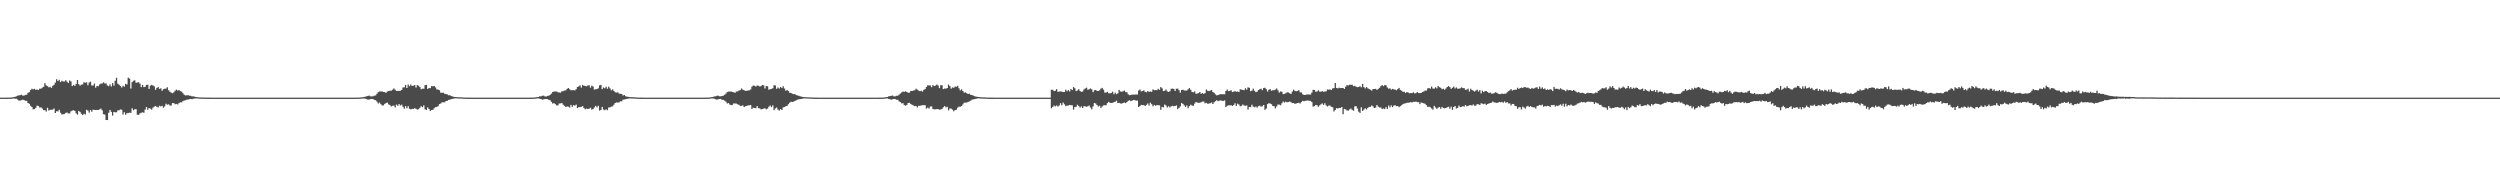 <?xml version="1.0" encoding="UTF-8"?>
<svg xmlns="http://www.w3.org/2000/svg" width="1920" height="150">
  <path d="M0 75.000h1v1.000H0zM1 75.000h1v1.000H1zM2 75.000h1v1.000H2zM3 75.000h1v1.000H3zM4 74.995h1v1.000H4zM5 74.982h1v1.000H5zM6 74.940h1v1.000H6zM7 74.916h1v1.000H7zM8 74.906h1v1.000H8zM9 74.765h1v1.000H9zM10 74.577h1v1.000H10zM11 74.369h1v1.516H11zM12 73.996h1v1.789H12zM13 73.485h1v2.958H13zM14 73.254h1v4.000H14zM15 73.052h1v4.214H15zM16 72.688h1v4.203H16zM17 73.437h1v3.089H17zM18 73.411h1v3.420H18zM19 72.855h1v4.562H19zM20 72.812h1v4.629H20zM21 71.345h1v7.753H21zM22 70.760h1v8.971H22zM23 69.189h1v12.047H23zM24 68.158h1v14.088H24zM25 68.662h1v15.238H25zM26 68.220h1v15.580H26zM27 69.009h1v13.836H27zM28 68.703h1v12.472H28zM29 69.186h1v12.209H29zM30 68.099h1v14.496H30zM31 68.113h1v14.348H31zM32 67.270h1v16.080H32zM33 66.682h1v17.894H33zM34 63.842h1v20.736H34zM35 65.529h1v20.119H35zM36 66.204h1v16.580H36zM37 67.050h1v17.865H37zM38 66.599h1v17.734H38zM39 67.486h1v16.781H39zM40 65.957h1v18.216H40zM41 65.131h1v18.243H41zM42 63.422h1v23.377H42zM43 60.866h1v24.575H43zM44 62.259h1v23.270H44zM45 61.264h1v23.056H45zM46 63.021h1v23.548H46zM47 62.005h1v25.903H47zM48 62.567h1v25.191H48zM49 62.639h1v24.845H49zM50 61.593h1v25.069H50zM51 62.656h1v23.715H51zM52 63.709h1v23.392H52zM53 61.790h1v25.366H53zM54 62.581h1v22.918H54zM55 66.120h1v18.842H55zM56 65.184h1v19.473H56zM57 65.941h1v19.247H57zM58 64.485h1v22.556H58zM59 61.450h1v26.609H59zM60 64.657h1v20.536H60zM61 65.755h1v20.207H61zM62 65.004h1v22.412H62zM63 64.815h1v23.577H63zM64 63.198h1v24.164H64zM65 63.517h1v24.445H65zM66 63.202h1v21.107H66zM67 65.493h1v19.420H67zM68 63.385h1v23.086H68zM69 62.701h1v21.841H69zM70 65.578h1v20.227H70zM71 65.672h1v18.584H71zM72 64.140h1v20.246H72zM73 67.306h1v17.240H73zM74 66.000h1v18.441H74zM75 66.264h1v18.207H75zM76 64.853h1v19.165H76zM77 64.138h1v19.282H77zM78 64.159h1v20.577H78zM79 63.243h1v24.459H79zM80 64.034h1v23.971H80zM81 64.171h1v28.010H81zM82 65.658h1v26.568H82zM83 66.183h1v20.385H83zM84 64.748h1v19.682H84zM85 66.425h1v19.488H85zM86 63.779h1v25.017H86zM87 65.739h1v20.211H87zM88 62.013h1v24.266H88zM89 59.695h1v26.518H89zM90 64.268h1v20.512H90zM91 65.085h1v19.574H91zM92 66.113h1v17.905H92zM93 67.240h1v17.086H93zM94 65.853h1v22.132H94zM95 66.542h1v19.612H95zM96 64.414h1v23.707H96zM97 64.846h1v22.083H97zM98 59.641h1v27.238H98zM99 60.359h1v26.126H99zM100 68.000h1v18.689H100zM101 63.138h1v20.056H101zM102 62.017h1v22.622H102zM103 61.697h1v22.218H103zM104 63.525h1v20.321H104zM105 63.377h1v24.733H105zM106 63.106h1v25.182H106zM107 64.298h1v22.807H107zM108 66.924h1v19.674H108zM109 65.272h1v21.066H109zM110 66.906h1v19.697H110zM111 66.668h1v17.486H111zM112 65.184h1v17.039H112zM113 65.089h1v19.164H113zM114 68.280h1v14.649H114zM115 65.860h1v17.616H115zM116 65.174h1v19.040H116zM117 65.654h1v17.023H117zM118 66.292h1v15.589H118zM119 68.986h1v12.494H119zM120 67.551h1v14.541H120zM121 66.878h1v15.692H121zM122 68.243h1v12.975H122zM123 67.851h1v13.912H123zM124 69.667h1v11.563H124zM125 68.480h1v14.218H125zM126 68.162h1v13.543H126zM127 68.050h1v11.592H127zM128 67.006h1v13.437H128zM129 69.313h1v10.813H129zM130 70.417h1v10.621H130zM131 71.177h1v9.816H131zM132 71.637h1v7.519H132zM133 70.919h1v8.264H133zM134 69.665h1v10.398H134zM135 68.830h1v10.988H135zM136 69.541h1v10.699H136zM137 69.172h1v10.017H137zM138 70.008h1v8.583H138zM139 70.350h1v8.268H139zM140 71.598h1v6.052H140zM141 72.827h1v4.405H141zM142 73.321h1v3.692H142zM143 73.153h1v3.398H143zM144 73.096h1v3.321H144zM145 73.502h1v2.685H145zM146 73.587h1v2.389H146zM147 74.049h1v2.143H147zM148 73.970h1v1.876H148zM149 74.236h1v1.491H149zM150 74.476h1v1.034H150zM151 74.637h1v1.000H151zM152 74.763h1v1.000H152zM153 74.830h1v1.000H153zM154 74.863h1v1.000H154zM155 74.871h1v1.000H155zM156 74.898h1v1.000H156zM157 74.920h1v1.000H157zM158 74.954h1v1.000H158zM159 74.976h1v1.000H159zM160 74.981h1v1.000H160zM161 74.979h1v1.000H161zM162 74.987h1v1.000H162zM163 74.989h1v1.000H163zM164 74.994h1v1.000H164zM165 74.995h1v1.000H165zM166 74.996h1v1.000H166zM167 74.997h1v1.000H167zM168 74.998h1v1.000H168zM169 74.999h1v1.000H169zM170 74.999h1v1.000H170zM171 74.999h1v1.000H171zM172 74.999h1v1.000H172zM173 75.000h1v1.000H173zM174 75.000h1v1.000H174zM175 75.000h1v1.000H175zM176 75.000h1v1.000H176zM177 75.000h1v1.000H177zM178 75.000h1v1.000H178zM179 75.000h1v1.000H179zM180 75.000h1v1.000H180zM181 75.000h1v1.000H181zM182 75.000h1v1.000H182zM183 75.000h1v1.000H183zM184 75.000h1v1.000H184zM185 75.000h1v1.000H185zM186 75.000h1v1.000H186zM187 75.000h1v1.000H187zM188 75.000h1v1.000H188zM189 75.000h1v1.000H189zM190 75.000h1v1.000H190zM191 75.000h1v1.000H191zM192 75.000h1v1.000H192zM193 75.000h1v1.000H193zM194 75.000h1v1.000H194zM195 75.000h1v1.000H195zM196 75.000h1v1.000H196zM197 75.000h1v1.000H197zM198 75.000h1v1.000H198zM199 75.000h1v1.000H199zM200 75.000h1v1.000H200zM201 75.000h1v1.000H201zM202 75.000h1v1.000H202zM203 75.000h1v1.000H203zM204 75.000h1v1.000H204zM205 75.000h1v1.000H205zM206 75.000h1v1.000H206zM207 75.000h1v1.000H207zM208 75.000h1v1.000H208zM209 75.000h1v1.000H209zM210 75.000h1v1.000H210zM211 75.000h1v1.000H211zM212 75.000h1v1.000H212zM213 75.000h1v1.000H213zM214 75.000h1v1.000H214zM215 75.000h1v1.000H215zM216 75.000h1v1.000H216zM217 75.000h1v1.000H217zM218 75.000h1v1.000H218zM219 75.000h1v1.000H219zM220 75.000h1v1.000H220zM221 75.000h1v1.000H221zM222 75.000h1v1.000H222zM223 75.000h1v1.000H223zM224 75.000h1v1.000H224zM225 75.000h1v1.000H225zM226 75.000h1v1.000H226zM227 75.000h1v1.000H227zM228 75.000h1v1.000H228zM229 75.000h1v1.000H229zM230 75.000h1v1.000H230zM231 75.000h1v1.000H231zM232 75.000h1v1.000H232zM233 75.000h1v1.000H233zM234 75.000h1v1.000H234zM235 75.000h1v1.000H235zM236 75.000h1v1.000H236zM237 75.000h1v1.000H237zM238 75.000h1v1.000H238zM239 75.000h1v1.000H239zM240 75.000h1v1.000H240zM241 75.000h1v1.000H241zM242 75.000h1v1.000H242zM243 75.000h1v1.000H243zM244 75.000h1v1.000H244zM245 75.000h1v1.000H245zM246 75.000h1v1.000H246zM247 75.000h1v1.000H247zM248 75.000h1v1.000H248zM249 75.000h1v1.000H249zM250 75.000h1v1.000H250zM251 75.000h1v1.000H251zM252 75.000h1v1.000H252zM253 75.000h1v1.000H253zM254 75.000h1v1.000H254zM255 75.000h1v1.000H255zM256 75.000h1v1.000H256zM257 75.000h1v1.000H257zM258 75.000h1v1.000H258zM259 75.000h1v1.000H259zM260 75.000h1v1.000H260zM261 75.000h1v1.000H261zM262 75.000h1v1.000H262zM263 75.000h1v1.000H263zM264 75.000h1v1.000H264zM265 75.000h1v1.000H265zM266 75.000h1v1.000H266zM267 75.000h1v1.000H267zM268 75.000h1v1.000H268zM269 75.000h1v1.000H269zM270 75.000h1v1.000H270zM271 75.000h1v1.000H271zM272 74.992h1v1.000H272zM273 74.974h1v1.000H273zM274 74.956h1v1.000H274zM275 74.938h1v1.000H275zM276 74.914h1v1.000H276zM277 74.771h1v1.000H277zM278 74.714h1v1.000H278zM279 74.502h1v1.107H279zM280 74.218h1v1.574H280zM281 73.997h1v2.097H281zM282 73.675h1v2.846H282zM283 73.364h1v3.066H283zM284 73.964h1v2.156H284zM285 74.051h1v1.911H285zM286 73.952h1v2.133H286zM287 73.487h1v3.229H287zM288 73.276h1v3.663H288zM289 71.997h1v6.067H289zM290 70.776h1v8.730H290zM291 70.223h1v8.528H291zM292 70.262h1v9.750H292zM293 70.171h1v10.819H293zM294 70.664h1v10.273H294zM295 70.725h1v9.064H295zM296 71.304h1v7.852H296zM297 70.234h1v8.540H297zM298 69.881h1v10.322H298zM299 69.688h1v11.068H299zM300 69.656h1v12.087H300zM301 68.842h1v12.408H301zM302 67.889h1v13.178H302zM303 68.893h1v13.570H303zM304 69.846h1v10.500H304zM305 69.763h1v11.495H305zM306 69.846h1v10.073H306zM307 69.669h1v11.397H307zM308 69.037h1v11.367H308zM309 67.241h1v14.753H309zM310 67.041h1v16.394H310zM311 65.223h1v16.311H311zM312 67.591h1v15.499H312zM313 64.935h1v16.634H313zM314 66.272h1v17.285H314zM315 64.954h1v19.017H315zM316 65.985h1v17.620H316zM317 65.789h1v17.881H317zM318 65.327h1v17.736H318zM319 67.299h1v16.280H319zM320 65.357h1v18.792H320zM321 65.832h1v18.052H321zM322 66.937h1v15.799H322zM323 68.542h1v13.019H323zM324 68.072h1v14.243H324zM325 68.167h1v12.775H325zM326 65.357h1v18.590H326zM327 65.164h1v19.241H327zM328 68.262h1v14.200H328zM329 67.676h1v16.023H329zM330 67.685h1v17.536H330zM331 66.089h1v18.374H331zM332 66.318h1v18.029H332zM333 66.062h1v17.080H333zM334 67.103h1v15.172H334zM335 68.663h1v13.397H335zM336 68.834h1v12.664H336zM337 69.248h1v10.718H337zM338 71.146h1v8.372H338zM339 71.248h1v7.351H339zM340 71.205h1v7.388H340zM341 71.981h1v6.601H341zM342 72.246h1v5.379H342zM343 72.480h1v4.985H343zM344 73.146h1v3.605H344zM345 73.136h1v3.393H345zM346 73.763h1v2.414H346zM347 74.033h1v1.880H347zM348 74.368h1v1.396H348zM349 74.512h1v1.028H349zM350 74.525h1v1.000H350zM351 74.693h1v1.000H351zM352 74.684h1v1.000H352zM353 74.706h1v1.000H353zM354 74.790h1v1.000H354zM355 74.846h1v1.000H355zM356 74.887h1v1.000H356zM357 74.941h1v1.000H357zM358 74.963h1v1.000H358zM359 74.976h1v1.000H359zM360 74.975h1v1.000H360zM361 74.983h1v1.000H361zM362 74.992h1v1.000H362zM363 74.992h1v1.000H363zM364 74.996h1v1.000H364zM365 74.996h1v1.000H365zM366 74.996h1v1.000H366zM367 74.998h1v1.000H367zM368 74.998h1v1.000H368zM369 74.998h1v1.000H369zM370 74.999h1v1.000H370zM371 74.999h1v1.000H371zM372 74.999h1v1.000H372zM373 75.000h1v1.000H373zM374 75.000h1v1.000H374zM375 75.000h1v1.000H375zM376 75.000h1v1.000H376zM377 75.000h1v1.000H377zM378 75.000h1v1.000H378zM379 75.000h1v1.000H379zM380 75.000h1v1.000H380zM381 75.000h1v1.000H381zM382 75.000h1v1.000H382zM383 75.000h1v1.000H383zM384 75.000h1v1.000H384zM385 75.000h1v1.000H385zM386 75.000h1v1.000H386zM387 75.000h1v1.000H387zM388 75.000h1v1.000H388zM389 75.000h1v1.000H389zM390 75.000h1v1.000H390zM391 75.000h1v1.000H391zM392 75.000h1v1.000H392zM393 75.000h1v1.000H393zM394 75.000h1v1.000H394zM395 75.000h1v1.000H395zM396 75.000h1v1.000H396zM397 75.000h1v1.000H397zM398 75.000h1v1.000H398zM399 75.000h1v1.000H399zM400 75.000h1v1.000H400zM401 75.000h1v1.000H401zM402 75.000h1v1.000H402zM403 75.000h1v1.000H403zM404 75.000h1v1.000H404zM405 74.999h1v1.000H405zM406 74.989h1v1.000H406zM407 74.974h1v1.000H407zM408 74.956h1v1.000H408zM409 74.937h1v1.000H409zM410 74.912h1v1.000H410zM411 74.772h1v1.000H411zM412 74.605h1v1.000H412zM413 74.473h1v1.142H413zM414 73.980h1v1.842H414zM415 73.960h1v2.146H415zM416 73.584h1v2.952H416zM417 73.433h1v2.925H417zM418 74.041h1v2.023H418zM419 74.120h1v1.840H419zM420 73.631h1v2.511H420zM421 73.466h1v3.238H421zM422 72.796h1v4.170H422zM423 71.884h1v6.325H423zM424 70.644h1v8.933H424zM425 70.285h1v8.878H425zM426 70.269h1v9.709H426zM427 70.261h1v10.709H427zM428 70.835h1v10.125H428zM429 71.016h1v8.472H429zM430 71.183h1v8.204H430zM431 70.153h1v8.965H431zM432 70.022h1v10.358H432zM433 69.565h1v11.732H433zM434 69.352h1v12.786H434zM435 68.260h1v13.524H435zM436 67.581h1v14.317H436zM437 68.545h1v14.076H437zM438 69.339h1v11.180H438zM439 69.238h1v12.816H439zM440 69.289h1v11.455H440zM441 69.421h1v11.713H441zM442 68.518h1v11.803H442zM443 66.840h1v16.168H443zM444 66.374h1v15.923H444zM445 65.527h1v16.766H445zM446 67.296h1v14.749H446zM447 65.226h1v16.275H447zM448 65.881h1v17.143H448zM449 65.986h1v17.934H449zM450 66.315h1v17.073H450zM451 65.634h1v18.111H451zM452 65.518h1v17.932H452zM453 67.339h1v15.406H453zM454 65.798h1v18.426H454zM455 66.449h1v17.305H455zM456 68.763h1v13.768H456zM457 68.561h1v12.715H457zM458 68.416h1v14.005H458zM459 67.842h1v13.398H459zM460 65.548h1v19.359H460zM461 65.182h1v19.181H461zM462 68.466h1v13.676H462zM463 67.165h1v16.946H463zM464 67.769h1v16.936H464zM465 66.625h1v17.296H465zM466 68.134h1v16.521H466zM467 66.545h1v16.022H467zM468 67.869h1v14.581H468zM469 69.350h1v12.582H469zM470 68.602h1v13.038H470zM471 69.825h1v10.547H471zM472 70.865h1v8.257H472zM473 71.073h1v7.569H473zM474 70.933h1v7.888H474zM475 71.908h1v6.707H475zM476 72.021h1v5.753H476zM477 72.200h1v5.626H477zM478 73.305h1v3.276H478zM479 72.972h1v3.410H479zM480 73.870h1v2.301H480zM481 74.216h1v1.714H481zM482 74.325h1v1.458H482zM483 74.546h1v1.000H483zM484 74.550h1v1.000H484zM485 74.724h1v1.000H485zM486 74.674h1v1.000H486zM487 74.770h1v1.000H487zM488 74.816h1v1.000H488zM489 74.897h1v1.000H489zM490 74.940h1v1.000H490zM491 74.964h1v1.000H491zM492 74.974h1v1.000H492zM493 74.980h1v1.000H493zM494 74.987h1v1.000H494zM495 74.986h1v1.000H495zM496 74.988h1v1.000H496zM497 74.991h1v1.000H497zM498 74.995h1v1.000H498zM499 74.997h1v1.000H499zM500 74.997h1v1.000H500zM501 74.998h1v1.000H501zM502 74.998h1v1.000H502zM503 74.999h1v1.000H503zM504 74.999h1v1.000H504zM505 74.999h1v1.000H505zM506 75.000h1v1.000H506zM507 75.000h1v1.000H507zM508 75.000h1v1.000H508zM509 75.000h1v1.000H509zM510 75.000h1v1.000H510zM511 75.000h1v1.000H511zM512 75.000h1v1.000H512zM513 75.000h1v1.000H513zM514 75.000h1v1.000H514zM515 75.000h1v1.000H515zM516 75.000h1v1.000H516zM517 75.000h1v1.000H517zM518 75.000h1v1.000H518zM519 75.000h1v1.000H519zM520 75.000h1v1.000H520zM521 75.000h1v1.000H521zM522 75.000h1v1.000H522zM523 75.000h1v1.000H523zM524 75.000h1v1.000H524zM525 75.000h1v1.000H525zM526 75.000h1v1.000H526zM527 75.000h1v1.000H527zM528 75.000h1v1.000H528zM529 75.000h1v1.000H529zM530 75.000h1v1.000H530zM531 75.000h1v1.000H531zM532 75.000h1v1.000H532zM533 75.000h1v1.000H533zM534 75.000h1v1.000H534zM535 75.000h1v1.000H535zM536 75.000h1v1.000H536zM537 75.000h1v1.000H537zM538 75.000h1v1.000H538zM539 74.999h1v1.000H539zM540 74.989h1v1.000H540zM541 74.966h1v1.000H541zM542 74.956h1v1.000H542zM543 74.938h1v1.000H543zM544 74.908h1v1.000H544zM545 74.773h1v1.000H545zM546 74.604h1v1.000H546zM547 74.495h1v1.109H547zM548 74.028h1v1.766H548zM549 73.959h1v2.258H549zM550 73.552h1v2.986H550zM551 73.439h1v2.855H551zM552 73.940h1v2.089H552zM553 73.993h1v1.964H553zM554 73.726h1v2.945H554zM555 73.456h1v3.234H555zM556 72.735h1v4.555H556zM557 71.885h1v6.179H557zM558 70.730h1v8.717H558zM559 70.367h1v8.781H559zM560 70.307h1v10.001H560zM561 70.258h1v10.559H561zM562 70.675h1v9.856H562zM563 70.851h1v8.615H563zM564 71.256h1v8.203H564zM565 70.299h1v9.286H565zM566 70.197h1v9.923H566zM567 69.587h1v10.875H567zM568 69.236h1v12.138H568zM569 67.949h1v13.369H569zM570 68.811h1v12.061H570zM571 69.280h1v12.928H571zM572 69.852h1v11.756H572zM573 69.674h1v11.684H573zM574 69.482h1v11.400H574zM575 69.388h1v11.524H575zM576 68.720h1v11.929H576zM577 66.570h1v17.076H577zM578 65.715h1v16.966H578zM579 65.850h1v17.119H579zM580 66.469h1v16.633H580zM581 65.704h1v15.756H581zM582 65.833h1v17.198H582zM583 66.388h1v16.861H583zM584 66.220h1v17.823H584zM585 65.298h1v18.459H585zM586 65.490h1v17.910H586zM587 67.929h1v15.220H587zM588 66.038h1v17.906H588zM589 66.245h1v17.169H589zM590 68.870h1v13.105H590zM591 68.482h1v12.583H591zM592 68.269h1v13.985H592zM593 67.798h1v13.126H593zM594 65.411h1v19.222H594zM595 65.669h1v17.640H595zM596 68.194h1v14.400H596zM597 67.223h1v16.986H597zM598 68.006h1v16.897H598zM599 66.888h1v16.841H599zM600 67.643h1v16.815H600zM601 66.232h1v16.236H601zM602 67.977h1v14.200H602zM603 69.673h1v11.960H603zM604 69.083h1v12.231H604zM605 69.971h1v10.120H605zM606 71.211h1v7.689H606zM607 71.381h1v6.758H607zM608 71.997h1v6.307H608zM609 72.276h1v5.800H609zM610 72.234h1v5.287H610zM611 73.000h1v4.078H611zM612 73.296h1v3.265H612zM613 73.597h1v2.670H613zM614 74.000h1v2.081H614zM615 74.197h1v1.777H615zM616 74.427h1v1.274H616zM617 74.547h1v1.000H617zM618 74.642h1v1.000H618zM619 74.694h1v1.000H619zM620 74.698h1v1.000H620zM621 74.781h1v1.000H621zM622 74.784h1v1.000H622zM623 74.867h1v1.000H623zM624 74.930h1v1.000H624zM625 74.959h1v1.000H625zM626 74.969h1v1.000H626zM627 74.981h1v1.000H627zM628 74.985h1v1.000H628zM629 74.990h1v1.000H629zM630 74.994h1v1.000H630zM631 74.993h1v1.000H631zM632 74.996h1v1.000H632zM633 74.996h1v1.000H633zM634 74.997h1v1.000H634zM635 74.998h1v1.000H635zM636 74.998h1v1.000H636zM637 74.999h1v1.000H637zM638 74.999h1v1.000H638zM639 74.999h1v1.000H639zM640 74.999h1v1.000H640zM641 75.000h1v1.000H641zM642 75.000h1v1.000H642zM643 75.000h1v1.000H643zM644 75.000h1v1.000H644zM645 75.000h1v1.000H645zM646 75.000h1v1.000H646zM647 75.000h1v1.000H647zM648 75.000h1v1.000H648zM649 75.000h1v1.000H649zM650 75.000h1v1.000H650zM651 75.000h1v1.000H651zM652 75.000h1v1.000H652zM653 75.000h1v1.000H653zM654 75.000h1v1.000H654zM655 75.000h1v1.000H655zM656 75.000h1v1.000H656zM657 75.000h1v1.000H657zM658 75.000h1v1.000H658zM659 75.000h1v1.000H659zM660 75.000h1v1.000H660zM661 75.000h1v1.000H661zM662 75.000h1v1.000H662zM663 75.000h1v1.000H663zM664 75.000h1v1.000H664zM665 75.000h1v1.000H665zM666 75.000h1v1.000H666zM667 75.000h1v1.000H667zM668 75.000h1v1.000H668zM669 75.000h1v1.000H669zM670 75.000h1v1.000H670zM671 75.000h1v1.000H671zM672 75.000h1v1.000H672zM673 74.998h1v1.000H673zM674 74.989h1v1.000H674zM675 74.966h1v1.000H675zM676 74.956h1v1.000H676zM677 74.937h1v1.000H677zM678 74.894h1v1.000H678zM679 74.771h1v1.000H679zM680 74.605h1v1.002H680zM681 74.492h1v1.070H681zM682 73.979h1v1.999H682zM683 73.839h1v2.347H683zM684 73.594h1v2.975H684zM685 73.382h1v2.870H685zM686 73.994h1v1.969H686zM687 73.992h1v2.091H687zM688 73.506h1v3.090H688zM689 73.519h1v3.150H689zM690 72.729h1v5.113H690zM691 71.858h1v6.595H691zM692 70.944h1v8.483H692zM693 70.313h1v8.919H693zM694 70.568h1v10.171H694zM695 70.081h1v11.055H695zM696 70.728h1v9.793H696zM697 71.205h1v7.912H697zM698 71.127h1v7.841H698zM699 69.801h1v10.096H699zM700 69.878h1v10.623H700zM701 69.535h1v11.500H701zM702 69.331h1v12.184H702zM703 68.114h1v13.262H703zM704 68.861h1v13.669H704zM705 69.521h1v11.788H705zM706 70.062h1v11.207H706zM707 69.679h1v11.321H707zM708 70.338h1v10.455H708zM709 68.993h1v11.780H709zM710 68.386h1v12.432H710zM711 66.755h1v16.675H711zM712 65.460h1v17.170H712zM713 65.564h1v17.775H713zM714 65.659h1v16.137H714zM715 66.944h1v14.790H715zM716 65.343h1v18.428H716zM717 66.082h1v17.871H717zM718 65.705h1v18.282H718zM719 64.897h1v18.922H719zM720 65.621h1v18.134H720zM721 67.708h1v16.573H721zM722 65.438h1v18.618H722zM723 65.496h1v18.151H723zM724 68.393h1v14.006H724zM725 67.997h1v13.470H725zM726 68.119h1v14.379H726zM727 67.580h1v14.442H727zM728 64.932h1v19.853H728zM729 66.159h1v17.129H729zM730 68.080h1v15.359H730zM731 67.112h1v17.090H731zM732 67.448h1v18.047H732zM733 66.477h1v18.031H733zM734 66.621h1v17.705H734zM735 65.948h1v16.724H735zM736 67.801h1v14.127H736zM737 69.403h1v12.553H737zM738 68.557h1v12.889H738zM739 69.867h1v10.325H739zM740 71.155h1v7.749H740zM741 70.907h1v7.867H741zM742 71.616h1v7.136H742zM743 72.185h1v6.116H743zM744 71.958h1v5.868H744zM745 72.874h1v4.440H745zM746 72.965h1v3.559H746zM747 73.462h1v2.900H747zM748 73.905h1v2.209H748zM749 74.205h1v1.682H749zM750 74.342h1v1.309H750zM751 74.494h1v1.000H751zM752 74.599h1v1.000H752zM753 74.711h1v1.000H753zM754 74.744h1v1.000H754zM755 74.815h1v1.000H755zM756 74.825h1v1.000H756zM757 74.899h1v1.000H757zM758 74.936h1v1.000H758zM759 74.970h1v1.000H759zM760 74.973h1v1.000H760zM761 74.978h1v1.000H761zM762 74.981h1v1.000H762zM763 74.987h1v1.000H763zM764 74.991h1v1.000H764zM765 74.994h1v1.000H765zM766 74.996h1v1.000H766zM767 74.996h1v1.000H767zM768 74.997h1v1.000H768zM769 74.998h1v1.000H769zM770 74.998h1v1.000H770zM771 74.999h1v1.000H771zM772 74.999h1v1.000H772zM773 74.999h1v1.000H773zM774 75.000h1v1.000H774zM775 75.000h1v1.000H775zM776 75.000h1v1.000H776zM777 75.000h1v1.000H777zM778 75.000h1v1.000H778zM779 75.000h1v1.000H779zM780 75.000h1v1.000H780zM781 75.000h1v1.000H781zM782 75.000h1v1.000H782zM783 75.000h1v1.000H783zM784 75.000h1v1.000H784zM785 75.000h1v1.000H785zM786 75.000h1v1.000H786zM787 75.000h1v1.000H787zM788 75.000h1v1.000H788zM789 75.000h1v1.000H789zM790 75.000h1v1.000H790zM791 75.000h1v1.000H791zM792 75.000h1v1.000H792zM793 75.000h1v1.000H793zM794 75.000h1v1.000H794zM795 75.000h1v1.000H795zM796 75.000h1v1.000H796zM797 75.000h1v1.000H797zM798 75.000h1v1.000H798zM799 75.000h1v1.000H799zM800 75.000h1v1.000H800zM801 75.000h1v1.000H801zM802 75.000h1v1.000H802zM803 75.000h1v1.000H803zM804 75.000h1v1.000H804zM805 75.000h1v1.000H805zM806 75.000h1v1.000H806zM807 68.918h1v14.255H807zM808 68.961h1v13.168H808zM809 69.950h1v11.087H809zM810 69.665h1v12.042H810zM811 68.523h1v12.464H811zM812 70.526h1v11.335H812zM813 70.375h1v10.600H813zM814 70.128h1v9.139H814zM815 70.376h1v10.451H815zM816 70.711h1v8.021H816zM817 70.670h1v9.463H817zM818 68.846h1v12.657H818zM819 70.037h1v11.090H819zM820 69.242h1v11.806H820zM821 70.237h1v10.333H821zM822 68.353h1v12.417H822zM823 69.158h1v11.737H823zM824 66.874h1v17.360H824zM825 67.766h1v14.495H825zM826 69.932h1v12.044H826zM827 69.407h1v11.041H827zM828 68.502h1v12.941H828zM829 69.877h1v12.769H829zM830 70.578h1v11.144H830zM831 70.226h1v12.761H831zM832 68.677h1v12.859H832zM833 67.951h1v13.729H833zM834 67.352h1v14.653H834zM835 68.990h1v12.622H835zM836 68.575h1v12.456H836zM837 67.934h1v14.627H837zM838 68.667h1v15.312H838zM839 70.745h1v11.035H839zM840 69.353h1v9.732H840zM841 69.079h1v10.363H841zM842 69.846h1v10.773H842zM843 69.873h1v11.954H843zM844 69.377h1v11.822H844zM845 68.115h1v14.795H845zM846 67.460h1v14.376H846zM847 68.836h1v12.082H847zM848 71.047h1v9.816H848zM849 71.067h1v9.714H849zM850 70.495h1v8.736H850zM851 71.612h1v6.640H851zM852 71.663h1v7.294H852zM853 71.351h1v7.761H853zM854 70.407h1v8.559H854zM855 72.383h1v6.094H855zM856 71.093h1v6.973H856zM857 72.419h1v4.874H857zM858 71.663h1v7.494H858zM859 69.019h1v9.916H859zM860 70.176h1v9.285H860zM861 70.524h1v9.049H861zM862 70.080h1v9.036H862zM863 69.516h1v9.202H863zM864 70.719h1v8.493H864zM865 70.835h1v7.549H865zM866 72.432h1v4.962H866zM867 73.126h1v3.889H867zM868 72.914h1v4.758H868zM869 72.666h1v4.665H869zM870 72.666h1v4.075H870zM871 72.668h1v4.235H871zM872 72.533h1v4.796H872zM873 72.599h1v4.618H873zM874 69.552h1v12.618H874zM875 68.785h1v12.679H875zM876 70.254h1v10.293H876zM877 69.885h1v10.818H877zM878 69.317h1v11.433H878zM879 70.550h1v10.833H879zM880 70.931h1v9.596H880zM881 69.905h1v9.550H881zM882 70.615h1v10.487H882zM883 70.246h1v8.600H883zM884 70.525h1v9.524H884zM885 68.673h1v12.968H885zM886 69.262h1v11.332H886zM887 69.148h1v12.066H887zM888 69.289h1v11.418H888zM889 68.194h1v12.577H889zM890 68.970h1v11.908H890zM891 66.879h1v17.463H891zM892 67.828h1v14.295H892zM893 69.926h1v12.577H893zM894 69.709h1v10.593H894zM895 68.687h1v12.337H895zM896 70.149h1v12.388H896zM897 70.676h1v10.859H897zM898 70.038h1v12.464H898zM899 68.198h1v13.480H899zM900 68.047h1v13.216H900zM901 68.298h1v13.334H901zM902 69.833h1v11.578H902zM903 68.147h1v12.786H903zM904 68.066h1v15.730H904zM905 69.280h1v13.547H905zM906 71.164h1v10.571H906zM907 69.111h1v9.956H907zM908 68.870h1v10.936H908zM909 69.535h1v11.393H909zM910 69.529h1v12.546H910zM911 69.546h1v11.428H911zM912 68.581h1v14.552H912zM913 67.648h1v13.877H913zM914 68.945h1v11.473H914zM915 70.617h1v10.443H915zM916 70.873h1v10.413H916zM917 70.240h1v9.325H917zM918 72.008h1v6.287H918zM919 71.814h1v6.942H919zM920 71.541h1v7.469H920zM921 70.650h1v8.264H921zM922 72.084h1v6.386H922zM923 71.406h1v6.543H923zM924 72.147h1v5.841H924zM925 71.497h1v7.865H925zM926 68.777h1v10.209H926zM927 69.752h1v9.918H927zM928 70.015h1v9.548H928zM929 69.504h1v9.679H929zM930 69.160h1v9.531H930zM931 70.719h1v9.133H931zM932 71.291h1v7.218H932zM933 72.427h1v5.272H933zM934 73.250h1v3.727H934zM935 72.954h1v4.787H935zM936 72.586h1v4.737H936zM937 72.314h1v4.753H937zM938 72.373h1v5.025H938zM939 72.332h1v5.185H939zM940 72.411h1v4.713H940zM941 69.867h1v12.366H941zM942 68.779h1v12.474H942zM943 69.970h1v10.877H943zM944 69.785h1v11.118H944zM945 69.263h1v11.522H945zM946 70.729h1v10.664H946zM947 70.364h1v10.260H947zM948 69.997h1v9.337H948zM949 70.446h1v10.893H949zM950 70.267h1v9.333H950zM951 70.705h1v9.598H951zM952 68.535h1v13.122H952zM953 68.866h1v12.404H953zM954 69.042h1v11.242H954zM955 69.259h1v11.815H955zM956 67.771h1v13.485H956zM957 68.862h1v12.079H957zM958 67.115h1v17.076H958zM959 67.421h1v14.733H959zM960 70.055h1v12.219H960zM961 69.587h1v10.853H961zM962 68.107h1v13.787H962zM963 69.746h1v12.670H963zM964 70.740h1v11.092H964zM965 70.390h1v12.231H965zM966 69.103h1v12.439H966zM967 68.508h1v12.624H967zM968 68.127h1v13.777H968zM969 69.279h1v12.312H969zM970 67.632h1v12.993H970zM971 67.380h1v16.957H971zM972 68.505h1v14.852H972zM973 70.278h1v9.712H973zM974 68.988h1v10.281H974zM975 68.407h1v11.131H975zM976 69.708h1v10.350H976zM977 69.325h1v12.041H977zM978 69.311h1v12.231H978zM979 68.757h1v14.476H979zM980 67.964h1v13.726H980zM981 69.351h1v10.902H981zM982 71.110h1v9.290H982zM983 70.229h1v10.596H983zM984 70.466h1v8.822H984zM985 72.298h1v5.655H985zM986 72.099h1v6.646H986zM987 71.633h1v6.466H987zM988 70.855h1v7.732H988zM989 70.991h1v7.359H989zM990 71.604h1v6.356H990zM991 72.122h1v6.374H991zM992 70.365h1v8.864H992zM993 68.884h1v10.228H993zM994 69.795h1v9.901H994zM995 70.095h1v9.406H995zM996 69.855h1v9.255H996zM997 69.208h1v9.760H997zM998 70.875h1v8.630H998zM999 71.032h1v7.375H999zM1000 72.390h1v5.038H1000zM1001 72.950h1v4.840H1001zM1002 72.904h1v4.500H1002zM1003 72.608h1v4.681H1003zM1004 72.499h1v4.650H1004zM1005 72.606h1v4.740H1005zM1006 72.586h1v4.912H1006zM1007 71.125h1v7.312H1007zM1008 68.978h1v12.912H1008zM1009 69.142h1v12.387H1009zM1010 70.523h1v10.086H1010zM1011 70.252h1v10.610H1011zM1012 69.317h1v12.637H1012zM1013 70.278h1v10.674H1013zM1014 70.522h1v9.609H1014zM1015 69.932h1v9.501H1015zM1016 70.516h1v10.086H1016zM1017 70.286h1v9.005H1017zM1018 70.122h1v10.851H1018zM1019 68.711h1v13.107H1019zM1020 68.867h1v12.161H1020zM1021 68.665h1v12.428H1021zM1022 69.048h1v13.008H1022zM1023 67.888h1v14.468H1023zM1024 67.666h1v17.944H1024zM1025 63.737h1v20.668H1025zM1026 67.516h1v15.537H1026zM1027 67.909h1v15.410H1027zM1028 67.306h1v15.603H1028zM1029 67.704h1v15.182H1029zM1030 67.600h1v14.570H1030zM1031 67.586h1v20.138H1031zM1032 68.291h1v15.294H1032zM1033 66.552h1v17.481H1033zM1034 65.319h1v19.521H1034zM1035 65.710h1v19.255H1035zM1036 65.022h1v19.031H1036zM1037 65.106h1v18.284H1037zM1038 65.086h1v19.224H1038zM1039 66.205h1v18.832H1039zM1040 65.958h1v15.813H1040zM1041 66.625h1v14.906H1041zM1042 66.957h1v16.377H1042zM1043 66.740h1v19.040H1043zM1044 66.224h1v20.501H1044zM1045 67.085h1v15.360H1045zM1046 64.471h1v20.725H1046zM1047 66.903h1v17.283H1047zM1048 67.896h1v15.287H1048zM1049 66.883h1v17.161H1049zM1050 67.850h1v15.025H1050zM1051 68.354h1v13.774H1051zM1052 68.953h1v13.054H1052zM1053 69.534h1v11.482H1053zM1054 68.387h1v13.394H1054zM1055 68.363h1v14.646H1055zM1056 68.192h1v14.429H1056zM1057 69.082h1v11.562H1057zM1058 68.245h1v13.692H1058zM1059 67.423h1v15.158H1059zM1060 66.204h1v16.316H1060zM1061 65.349h1v18.436H1061zM1062 66.214h1v17.101H1062zM1063 65.348h1v18.401H1063zM1064 65.509h1v16.742H1064zM1065 67.192h1v16.484H1065zM1066 68.082h1v12.958H1066zM1067 67.832h1v14.622H1067zM1068 68.862h1v12.061H1068zM1069 68.245h1v14.035H1069zM1070 68.625h1v12.427H1070zM1071 68.844h1v11.984H1071zM1072 69.344h1v12.220H1072zM1073 68.415h1v12.973H1073zM1074 67.526h1v14.812H1074zM1075 69.051h1v12.464H1075zM1076 69.661h1v11.146H1076zM1077 70.564h1v9.395H1077zM1078 70.408h1v9.121H1078zM1079 71.427h1v7.915H1079zM1080 70.664h1v8.271H1080zM1081 71.054h1v7.832H1081zM1082 71.621h1v7.123H1082zM1083 71.492h1v6.971H1083zM1084 71.551h1v7.157H1084zM1085 70.870h1v7.261H1085zM1086 71.737h1v6.542H1086zM1087 71.503h1v6.434H1087zM1088 70.660h1v7.807H1088zM1089 71.460h1v6.970H1089zM1090 71.480h1v8.470H1090zM1091 71.405h1v7.312H1091zM1092 70.627h1v8.451H1092zM1093 70.321h1v9.058H1093zM1094 69.518h1v10.188H1094zM1095 69.581h1v11.223H1095zM1096 67.881h1v14.252H1096zM1097 67.641h1v14.328H1097zM1098 68.107h1v14.276H1098zM1099 66.524h1v16.853H1099zM1100 68.003h1v16.200H1100zM1101 68.094h1v13.221H1101zM1102 66.998h1v15.546H1102zM1103 67.883h1v15.747H1103zM1104 66.024h1v16.647H1104zM1105 66.969h1v15.189H1105zM1106 67.406h1v16.145H1106zM1107 68.516h1v13.625H1107zM1108 68.143h1v14.824H1108zM1109 68.935h1v14.235H1109zM1110 67.924h1v15.069H1110zM1111 66.838h1v15.545H1111zM1112 66.096h1v15.893H1112zM1113 66.940h1v16.544H1113zM1114 68.262h1v13.652H1114zM1115 67.453h1v16.930H1115zM1116 66.469h1v15.725H1116zM1117 67.924h1v13.508H1117zM1118 67.112h1v16.267H1118zM1119 68.072h1v14.781H1119zM1120 68.154h1v12.933H1120zM1121 67.771h1v14.512H1121zM1122 67.061h1v15.024H1122zM1123 67.702h1v13.811H1123zM1124 67.676h1v14.201H1124zM1125 68.977h1v11.669H1125zM1126 68.799h1v12.799H1126zM1127 68.085h1v13.315H1127zM1128 70.293h1v10.494H1128zM1129 68.130h1v12.618H1129zM1130 69.188h1v11.878H1130zM1131 69.620h1v10.611H1131zM1132 70.284h1v10.923H1132zM1133 69.541h1v11.494H1133zM1134 68.869h1v11.124H1134zM1135 70.320h1v9.773H1135zM1136 69.206h1v11.446H1136zM1137 71.742h1v7.570H1137zM1138 69.651h1v9.984H1138zM1139 70.710h1v9.336H1139zM1140 70.093h1v9.498H1140zM1141 69.882h1v10.719H1141zM1142 70.663h1v9.250H1142zM1143 71.462h1v8.006H1143zM1144 71.047h1v8.075H1144zM1145 71.887h1v7.005H1145zM1146 71.868h1v6.084H1146zM1147 71.600h1v7.040H1147zM1148 70.867h1v7.910H1148zM1149 71.215h1v7.855H1149zM1150 71.929h1v6.883H1150zM1151 72.229h1v6.038H1151zM1152 72.272h1v6.282H1152zM1153 71.780h1v6.439H1153zM1154 72.158h1v6.800H1154zM1155 71.933h1v5.964H1155zM1156 71.927h1v7.090H1156zM1157 70.930h1v7.382H1157zM1158 69.966h1v9.497H1158zM1159 69.424h1v9.984H1159zM1160 68.382h1v12.559H1160zM1161 69.594h1v10.206H1161zM1162 69.078h1v10.857H1162zM1163 68.855h1v12.519H1163zM1164 68.941h1v12.598H1164zM1165 67.398h1v16.160H1165zM1166 68.287h1v13.968H1166zM1167 67.639h1v14.725H1167zM1168 67.234h1v16.815H1168zM1169 67.637h1v14.305H1169zM1170 66.878h1v15.713H1170zM1171 66.973h1v16.502H1171zM1172 67.396h1v14.397H1172zM1173 67.297h1v13.978H1173zM1174 67.889h1v14.362H1174zM1175 68.341h1v13.069H1175zM1176 67.554h1v14.677H1176zM1177 68.093h1v14.346H1177zM1178 67.799h1v14.644H1178zM1179 67.240h1v16.151H1179zM1180 67.005h1v14.429H1180zM1181 68.298h1v12.875H1181zM1182 66.433h1v14.142H1182zM1183 68.078h1v12.933H1183zM1184 67.139h1v13.266H1184zM1185 68.384h1v13.575H1185zM1186 67.888h1v13.594H1186zM1187 69.133h1v12.537H1187zM1188 68.541h1v12.707H1188zM1189 69.073h1v12.394H1189zM1190 68.444h1v13.738H1190zM1191 68.833h1v11.855H1191zM1192 69.921h1v10.870H1192zM1193 66.734h1v13.815H1193zM1194 68.190h1v13.750H1194zM1195 68.148h1v12.928H1195zM1196 68.270h1v13.265H1196zM1197 68.760h1v12.052H1197zM1198 67.773h1v12.426H1198zM1199 68.679h1v12.587H1199zM1200 68.841h1v10.803H1200zM1201 69.215h1v12.746H1201zM1202 70.031h1v9.620H1202zM1203 68.776h1v12.866H1203zM1204 69.447h1v11.174H1204zM1205 69.116h1v11.899H1205zM1206 69.340h1v10.937H1206zM1207 69.913h1v11.195H1207zM1208 69.075h1v12.202H1208zM1209 69.680h1v11.243H1209zM1210 70.440h1v10.009H1210zM1211 71.066h1v8.481H1211zM1212 70.602h1v8.694H1212zM1213 71.451h1v7.331H1213zM1214 71.311h1v6.926H1214zM1215 71.243h1v7.409H1215zM1216 71.587h1v6.693H1216zM1217 72.174h1v6.657H1217zM1218 71.637h1v6.793H1218zM1219 71.207h1v6.747H1219zM1220 71.527h1v6.607H1220zM1221 71.422h1v6.753H1221zM1222 71.478h1v6.711H1222zM1223 71.939h1v6.461H1223zM1224 71.674h1v8.144H1224zM1225 71.014h1v7.565H1225zM1226 71.340h1v7.908H1226zM1227 69.901h1v9.661H1227zM1228 69.312h1v11.224H1228zM1229 68.591h1v11.945H1229zM1230 67.611h1v14.202H1230zM1231 67.901h1v14.442H1231zM1232 67.827h1v14.593H1232zM1233 67.023h1v15.701H1233zM1234 68.864h1v15.436H1234zM1235 68.071h1v13.400H1235zM1236 66.299h1v16.474H1236zM1237 67.297h1v16.060H1237zM1238 66.152h1v16.729H1238zM1239 67.602h1v15.355H1239zM1240 68.778h1v13.568H1240zM1241 68.750h1v13.637H1241zM1242 68.842h1v13.260H1242zM1243 67.197h1v15.600H1243zM1244 67.969h1v14.777H1244zM1245 67.457h1v14.579H1245zM1246 66.481h1v16.136H1246zM1247 67.190h1v16.693H1247zM1248 68.073h1v14.408H1248zM1249 67.610h1v16.968H1249zM1250 66.023h1v16.099H1250zM1251 67.928h1v15.114H1251zM1252 66.948h1v15.422H1252zM1253 68.283h1v12.763H1253zM1254 67.361h1v14.136H1254zM1255 67.950h1v14.356H1255zM1256 67.239h1v15.090H1256zM1257 67.556h1v13.170H1257zM1258 68.411h1v12.677H1258zM1259 68.987h1v11.012H1259zM1260 68.522h1v13.021H1260zM1261 67.985h1v13.424H1261zM1262 69.910h1v11.178H1262zM1263 68.452h1v12.277H1263zM1264 69.303h1v11.673H1264zM1265 69.838h1v10.156H1265zM1266 70.309h1v10.469H1266zM1267 68.835h1v12.743H1267zM1268 69.894h1v9.964H1268zM1269 70.092h1v10.749H1269zM1270 69.152h1v10.781H1270zM1271 70.630h1v8.865H1271zM1272 69.101h1v10.597H1272zM1273 70.959h1v8.854H1273zM1274 70.302h1v9.872H1274zM1275 70.343h1v10.109H1275zM1276 70.588h1v9.354H1276zM1277 71.827h1v7.605H1277zM1278 70.964h1v7.986H1278zM1279 71.662h1v7.237H1279zM1280 71.762h1v6.283H1280zM1281 71.779h1v6.672H1281zM1282 71.410h1v6.868H1282zM1283 71.212h1v7.700H1283zM1284 71.718h1v7.335H1284zM1285 71.985h1v6.485H1285zM1286 72.360h1v5.936H1286zM1287 72.076h1v6.228H1287zM1288 72.170h1v6.409H1288zM1289 72.089h1v5.830H1289zM1290 71.931h1v7.004H1290zM1291 70.955h1v7.697H1291zM1292 70.059h1v9.467H1292zM1293 69.620h1v10.371H1293zM1294 68.426h1v12.534H1294zM1295 69.656h1v10.576H1295zM1296 69.164h1v11.410H1296zM1297 68.532h1v13.059H1297zM1298 69.122h1v12.151H1298zM1299 67.777h1v15.385H1299zM1300 68.694h1v13.226H1300zM1301 67.341h1v16.683H1301zM1302 67.860h1v15.174H1302zM1303 67.196h1v15.459H1303zM1304 66.827h1v14.617H1304zM1305 67.314h1v15.159H1305zM1306 68.567h1v12.233H1306zM1307 67.727h1v13.693H1307zM1308 68.288h1v13.464H1308zM1309 68.762h1v13.933H1309zM1310 68.880h1v13.086H1310zM1311 69.113h1v12.736H1311zM1312 69.621h1v12.112H1312zM1313 69.898h1v9.910H1313zM1314 69.701h1v9.633H1314zM1315 71.224h1v8.176H1315zM1316 69.946h1v9.095H1316zM1317 70.737h1v7.710H1317zM1318 70.992h1v7.771H1318zM1319 71.697h1v6.713H1319zM1320 70.400h1v7.662H1320zM1321 70.442h1v8.619H1321zM1322 70.844h1v8.749H1322zM1323 70.592h1v8.558H1323zM1324 69.721h1v11.524H1324zM1325 70.074h1v9.728H1325zM1326 69.296h1v10.766H1326zM1327 70.824h1v9.001H1327zM1328 69.733h1v9.698H1328zM1329 71.125h1v8.528H1329zM1330 72.033h1v7.266H1330zM1331 70.942h1v7.686H1331zM1332 70.325h1v8.166H1332zM1333 70.497h1v7.881H1333zM1334 70.739h1v7.888H1334zM1335 70.951h1v7.311H1335zM1336 70.931h1v8.041H1336zM1337 70.629h1v8.084H1337zM1338 71.176h1v7.077H1338zM1339 71.268h1v7.935H1339zM1340 70.932h1v7.677H1340zM1341 71.108h1v8.164H1341zM1342 70.077h1v9.032H1342zM1343 69.644h1v9.298H1343zM1344 71.472h1v6.983H1344zM1345 71.872h1v6.223H1345zM1346 72.093h1v5.723H1346zM1347 71.357h1v6.196H1347zM1348 72.451h1v5.285H1348zM1349 72.088h1v5.502H1349zM1350 72.471h1v5.257H1350zM1351 72.211h1v5.108H1351zM1352 72.387h1v5.735H1352zM1353 72.316h1v4.865H1353zM1354 72.138h1v5.413H1354zM1355 71.252h1v6.606H1355zM1356 72.290h1v5.217H1356zM1357 71.917h1v6.511H1357zM1358 71.922h1v6.413H1358zM1359 71.093h1v6.730H1359zM1360 69.960h1v10.118H1360zM1361 70.615h1v8.625H1361zM1362 69.451h1v11.799H1362zM1363 68.546h1v12.393H1363zM1364 67.691h1v14.309H1364zM1365 67.552h1v14.702H1365zM1366 68.698h1v13.825H1366zM1367 66.018h1v18.687H1367zM1368 68.947h1v13.372H1368zM1369 68.139h1v13.127H1369zM1370 67.255h1v14.969H1370zM1371 67.842h1v15.543H1371zM1372 66.259h1v16.627H1372zM1373 67.559h1v15.551H1373zM1374 67.950h1v14.292H1374zM1375 68.672h1v12.882H1375zM1376 68.823h1v14.840H1376zM1377 67.866h1v14.649H1377zM1378 67.214h1v15.720H1378zM1379 67.201h1v15.117H1379zM1380 65.966h1v16.494H1380zM1381 66.229h1v17.479H1381zM1382 67.515h1v14.851H1382zM1383 68.315h1v15.726H1383zM1384 66.351h1v15.849H1384zM1385 67.993h1v15.210H1385zM1386 66.199h1v16.247H1386zM1387 67.882h1v13.202H1387zM1388 67.616h1v14.550H1388zM1389 67.004h1v15.665H1389zM1390 68.173h1v12.803H1390zM1391 67.471h1v13.664H1391zM1392 68.877h1v12.280H1392zM1393 69.268h1v11.065H1393zM1394 68.400h1v13.096H1394zM1395 68.006h1v13.442H1395zM1396 69.793h1v10.959H1396zM1397 68.447h1v12.499H1397zM1398 69.492h1v11.829H1398zM1399 69.254h1v10.753H1399zM1400 70.095h1v10.471H1400zM1401 68.908h1v12.373H1401zM1402 69.440h1v10.442H1402zM1403 70.142h1v10.131H1403zM1404 68.826h1v11.049H1404zM1405 70.502h1v8.678H1405zM1406 68.683h1v10.972H1406zM1407 70.713h1v9.770H1407zM1408 70.234h1v9.890H1408zM1409 70.687h1v8.677H1409zM1410 70.952h1v8.906H1410zM1411 71.159h1v8.406H1411zM1412 70.911h1v7.855H1412zM1413 71.963h1v7.148H1413zM1414 71.751h1v6.439H1414zM1415 71.388h1v7.284H1415zM1416 71.235h1v7.183H1416zM1417 70.927h1v7.751H1417zM1418 71.685h1v7.193H1418zM1419 71.684h1v6.670H1419zM1420 72.097h1v6.241H1420zM1421 71.587h1v7.044H1421zM1422 72.262h1v6.373H1422zM1423 72.019h1v6.155H1423zM1424 71.346h1v7.635H1424zM1425 70.846h1v8.453H1425zM1426 69.658h1v9.560H1426zM1427 69.768h1v9.978H1427zM1428 68.609h1v12.298H1428zM1429 69.460h1v10.020H1429zM1430 69.281h1v10.623H1430zM1431 69.023h1v12.201H1431zM1432 67.892h1v13.299H1432zM1433 67.804h1v15.643H1433zM1434 68.611h1v13.533H1434zM1435 67.548h1v16.636H1435zM1436 67.553h1v15.329H1436zM1437 67.181h1v15.038H1437zM1438 67.158h1v14.836H1438zM1439 67.557h1v15.086H1439zM1440 68.544h1v12.561H1440zM1441 67.740h1v14.471H1441zM1442 68.094h1v13.598H1442zM1443 68.347h1v13.548H1443zM1444 67.834h1v14.836H1444zM1445 68.138h1v14.784H1445zM1446 67.988h1v15.922H1446zM1447 66.788h1v15.333H1447zM1448 67.062h1v14.126H1448zM1449 68.433h1v11.913H1449zM1450 66.336h1v13.818H1450zM1451 68.713h1v11.798H1451zM1452 68.211h1v12.966H1452zM1453 69.091h1v12.418H1453zM1454 69.028h1v12.343H1454zM1455 68.741h1v12.611H1455zM1456 68.947h1v12.959H1456zM1457 68.906h1v12.239H1457zM1458 68.846h1v13.000H1458zM1459 68.808h1v11.750H1459zM1460 69.408h1v10.935H1460zM1461 67.530h1v13.048H1461zM1462 68.643h1v13.215H1462zM1463 68.484h1v12.332H1463zM1464 68.614h1v12.779H1464zM1465 68.026h1v12.647H1465zM1466 68.041h1v11.879H1466zM1467 68.874h1v11.750H1467zM1468 69.085h1v10.717H1468zM1469 69.255h1v12.538H1469zM1470 69.585h1v9.777H1470zM1471 69.037h1v12.313H1471zM1472 69.754h1v10.195H1472zM1473 69.832h1v10.254H1473zM1474 70.310h1v9.469H1474zM1475 70.344h1v9.818H1475zM1476 69.675h1v10.750H1476zM1477 70.070h1v10.088H1477zM1478 71.114h1v8.875H1478zM1479 71.041h1v8.060H1479zM1480 71.717h1v6.838H1480zM1481 71.542h1v7.095H1481zM1482 71.278h1v6.599H1482zM1483 71.392h1v7.141H1483zM1484 71.845h1v6.518H1484zM1485 71.918h1v6.868H1485zM1486 71.846h1v5.926H1486zM1487 71.262h1v6.738H1487zM1488 71.466h1v6.692H1488zM1489 71.469h1v6.844H1489zM1490 71.301h1v6.444H1490zM1491 71.720h1v8.020H1491zM1492 71.590h1v7.405H1492zM1493 70.683h1v8.455H1493zM1494 70.208h1v9.119H1494zM1495 70.440h1v8.705H1495zM1496 69.343h1v11.492H1496zM1497 68.750h1v11.609H1497zM1498 67.807h1v14.156H1498zM1499 68.240h1v14.500H1499zM1500 69.545h1v12.720H1500zM1501 67.042h1v17.441H1501zM1502 67.811h1v14.348H1502zM1503 68.114h1v13.206H1503zM1504 66.816h1v16.393H1504zM1505 67.837h1v15.366H1505zM1506 66.372h1v15.957H1506zM1507 67.513h1v15.097H1507zM1508 69.097h1v12.704H1508zM1509 68.446h1v13.695H1509zM1510 69.443h1v13.516H1510zM1511 67.975h1v13.873H1511zM1512 67.329h1v15.285H1512zM1513 67.937h1v13.928H1513zM1514 66.055h1v16.319H1514zM1515 66.751h1v16.355H1515zM1516 67.756h1v15.748H1516zM1517 66.293h1v16.004H1517zM1518 67.277h1v14.834H1518zM1519 67.800h1v15.213H1519zM1520 67.713h1v14.456H1520zM1521 68.874h1v12.231H1521zM1522 68.023h1v13.874H1522zM1523 67.677h1v14.527H1523zM1524 68.735h1v12.167H1524zM1525 67.994h1v13.854H1525zM1526 68.783h1v12.656H1526zM1527 69.289h1v10.983H1527zM1528 68.091h1v13.542H1528zM1529 68.164h1v13.101H1529zM1530 69.648h1v11.450H1530zM1531 68.629h1v12.111H1531zM1532 70.003h1v10.879H1532zM1533 69.673h1v9.587H1533zM1534 69.972h1v10.813H1534zM1535 69.045h1v12.351H1535zM1536 70.225h1v9.774H1536zM1537 69.551h1v10.679H1537zM1538 69.401h1v10.409H1538zM1539 70.521h1v8.340H1539zM1540 69.605h1v9.945H1540zM1541 70.697h1v9.349H1541zM1542 70.526h1v9.776H1542zM1543 70.752h1v8.621H1543zM1544 71.260h1v8.487H1544zM1545 71.208h1v8.014H1545zM1546 70.752h1v7.971H1546zM1547 72.007h1v6.940H1547zM1548 71.630h1v6.526H1548zM1549 71.559h1v6.922H1549zM1550 71.545h1v7.516H1550zM1551 71.247h1v7.316H1551zM1552 71.887h1v7.139H1552zM1553 72.113h1v6.250H1553zM1554 71.943h1v6.352H1554zM1555 71.701h1v6.750H1555zM1556 71.811h1v6.861H1556zM1557 71.777h1v6.239H1557zM1558 71.418h1v7.683H1558zM1559 70.927h1v8.359H1559zM1560 69.664h1v9.633H1560zM1561 68.380h1v12.343H1561zM1562 69.235h1v10.948H1562zM1563 69.139h1v10.369H1563zM1564 69.321h1v11.324H1564zM1565 69.338h1v11.437H1565zM1566 68.090h1v13.680H1566zM1567 68.078h1v15.608H1567zM1568 68.447h1v13.882H1568zM1569 67.248h1v16.690H1569zM1570 67.988h1v14.820H1570zM1571 65.802h1v17.496H1571zM1572 66.771h1v15.120H1572zM1573 67.208h1v15.341H1573zM1574 68.619h1v12.330H1574zM1575 67.649h1v14.787H1575zM1576 67.749h1v14.334H1576zM1577 67.997h1v14.406H1577zM1578 68.893h1v13.721H1578zM1579 69.432h1v12.113H1579zM1580 69.532h1v12.000H1580zM1581 69.537h1v10.140H1581zM1582 70.611h1v9.048H1582zM1583 70.884h1v8.125H1583zM1584 69.923h1v9.084H1584zM1585 70.354h1v8.000H1585zM1586 71.118h1v7.924H1586zM1587 71.265h1v7.643H1587zM1588 70.289h1v7.903H1588zM1589 70.740h1v8.925H1589zM1590 70.547h1v8.440H1590zM1591 69.570h1v10.990H1591zM1592 70.234h1v10.622H1592zM1593 70.690h1v9.168H1593zM1594 69.418h1v10.625H1594zM1595 70.259h1v9.171H1595zM1596 69.519h1v10.284H1596zM1597 71.654h1v7.256H1597zM1598 71.686h1v6.461H1598zM1599 70.182h1v8.442H1599zM1600 70.973h1v7.602H1600zM1601 70.551h1v7.959H1601zM1602 70.956h1v7.621H1602zM1603 70.980h1v7.426H1603zM1604 71.365h1v7.526H1604zM1605 70.437h1v8.314H1605zM1606 71.270h1v7.529H1606zM1607 71.114h1v8.075H1607zM1608 71.358h1v8.245H1608zM1609 71.422h1v7.555H1609zM1610 69.639h1v9.526H1610zM1611 71.735h1v7.012H1611zM1612 71.596h1v6.808H1612zM1613 72.116h1v5.982H1613zM1614 72.075h1v5.797H1614zM1615 72.145h1v5.428H1615zM1616 72.712h1v4.026H1616zM1617 72.794h1v4.199H1617zM1618 73.099h1v3.786H1618zM1619 73.410h1v3.329H1619zM1620 73.577h1v2.745H1620zM1621 73.800h1v2.452H1621zM1622 73.832h1v2.319H1622zM1623 74.084h1v1.941H1623zM1624 74.103h1v1.707H1624zM1625 74.034h1v1.983H1625zM1626 74.197h1v1.475H1626zM1627 74.272h1v1.336H1627zM1628 74.286h1v1.442H1628zM1629 74.361h1v1.238H1629zM1630 74.246h1v1.503H1630zM1631 74.460h1v1.005H1631zM1632 74.395h1v1.428H1632zM1633 74.389h1v1.226H1633zM1634 74.427h1v1.328H1634zM1635 74.354h1v1.433H1635zM1636 74.487h1v1.075H1636zM1637 74.515h1v1.000H1637zM1638 74.481h1v1.000H1638zM1639 74.602h1v1.000H1639zM1640 74.731h1v1.000H1640zM1641 74.748h1v1.000H1641zM1642 74.791h1v1.000H1642zM1643 74.728h1v1.000H1643zM1644 74.728h1v1.000H1644zM1645 74.752h1v1.000H1645zM1646 74.808h1v1.000H1646zM1647 74.744h1v1.000H1647zM1648 74.789h1v1.000H1648zM1649 74.786h1v1.000H1649zM1650 74.791h1v1.000H1650zM1651 74.794h1v1.000H1651zM1652 74.744h1v1.000H1652zM1653 74.811h1v1.000H1653zM1654 74.824h1v1.000H1654zM1655 74.835h1v1.000H1655zM1656 74.872h1v1.000H1656zM1657 74.902h1v1.000H1657zM1658 74.903h1v1.000H1658zM1659 74.918h1v1.000H1659zM1660 74.905h1v1.000H1660zM1661 74.895h1v1.000H1661zM1662 74.930h1v1.000H1662zM1663 74.914h1v1.000H1663zM1664 74.935h1v1.000H1664zM1665 74.932h1v1.000H1665zM1666 74.922h1v1.000H1666zM1667 74.929h1v1.000H1667zM1668 74.922h1v1.000H1668zM1669 74.922h1v1.000H1669zM1670 74.933h1v1.000H1670zM1671 74.945h1v1.000H1671zM1672 74.944h1v1.000H1672zM1673 74.965h1v1.000H1673zM1674 74.972h1v1.000H1674zM1675 74.969h1v1.000H1675zM1676 74.967h1v1.000H1676zM1677 74.974h1v1.000H1677zM1678 74.970h1v1.000H1678zM1679 74.977h1v1.000H1679zM1680 74.972h1v1.000H1680zM1681 74.978h1v1.000H1681zM1682 74.980h1v1.000H1682zM1683 74.978h1v1.000H1683zM1684 74.979h1v1.000H1684zM1685 74.975h1v1.000H1685zM1686 74.981h1v1.000H1686zM1687 74.982h1v1.000H1687zM1688 74.983h1v1.000H1688zM1689 74.987h1v1.000H1689zM1690 74.990h1v1.000H1690zM1691 74.993h1v1.000H1691zM1692 74.991h1v1.000H1692zM1693 74.991h1v1.000H1693zM1694 74.991h1v1.000H1694zM1695 74.992h1v1.000H1695zM1696 74.994h1v1.000H1696zM1697 74.992h1v1.000H1697zM1698 74.994h1v1.000H1698zM1699 74.994h1v1.000H1699zM1700 74.994h1v1.000H1700zM1701 74.994h1v1.000H1701zM1702 74.993h1v1.000H1702zM1703 74.995h1v1.000H1703zM1704 74.996h1v1.000H1704zM1705 74.996h1v1.000H1705zM1706 74.997h1v1.000H1706zM1707 74.998h1v1.000H1707zM1708 74.998h1v1.000H1708zM1709 74.998h1v1.000H1709zM1710 74.998h1v1.000H1710zM1711 74.998h1v1.000H1711zM1712 74.998h1v1.000H1712zM1713 74.999h1v1.000H1713zM1714 74.998h1v1.000H1714zM1715 74.999h1v1.000H1715zM1716 74.999h1v1.000H1716zM1717 74.999h1v1.000H1717zM1718 74.999h1v1.000H1718zM1719 74.999h1v1.000H1719zM1720 74.999h1v1.000H1720zM1721 74.999h1v1.000H1721zM1722 74.999h1v1.000H1722zM1723 75.000h1v1.000H1723zM1724 75.000h1v1.000H1724zM1725 75.000h1v1.000H1725zM1726 75.000h1v1.000H1726zM1727 75.000h1v1.000H1727zM1728 75.000h1v1.000H1728zM1729 75.000h1v1.000H1729zM1730 75.000h1v1.000H1730zM1731 75.000h1v1.000H1731zM1732 75.000h1v1.000H1732zM1733 75.000h1v1.000H1733zM1734 75.000h1v1.000H1734zM1735 75.000h1v1.000H1735zM1736 75.000h1v1.000H1736zM1737 75.000h1v1.000H1737zM1738 75.000h1v1.000H1738zM1739 75.000h1v1.000H1739zM1740 75.000h1v1.000H1740zM1741 75.000h1v1.000H1741zM1742 75.000h1v1.000H1742zM1743 75.000h1v1.000H1743zM1744 75.000h1v1.000H1744zM1745 75.000h1v1.000H1745zM1746 75.000h1v1.000H1746zM1747 75.000h1v1.000H1747zM1748 75.000h1v1.000H1748zM1749 75.000h1v1.000H1749zM1750 75.000h1v1.000H1750zM1751 75.000h1v1.000H1751zM1752 75.000h1v1.000H1752zM1753 75.000h1v1.000H1753zM1754 75.000h1v1.000H1754zM1755 75.000h1v1.000H1755zM1756 75.000h1v1.000H1756zM1757 75.000h1v1.000H1757zM1758 75.000h1v1.000H1758zM1759 75.000h1v1.000H1759zM1760 75.000h1v1.000H1760zM1761 75.000h1v1.000H1761zM1762 75.000h1v1.000H1762zM1763 75.000h1v1.000H1763zM1764 75.000h1v1.000H1764zM1765 75.000h1v1.000H1765zM1766 75.000h1v1.000H1766zM1767 75.000h1v1.000H1767zM1768 75.000h1v1.000H1768zM1769 75.000h1v1.000H1769zM1770 75.000h1v1.000H1770zM1771 75.000h1v1.000H1771zM1772 75.000h1v1.000H1772zM1773 75.000h1v1.000H1773zM1774 75.000h1v1.000H1774zM1775 75.000h1v1.000H1775zM1776 75.000h1v1.000H1776zM1777 75.000h1v1.000H1777zM1778 75.000h1v1.000H1778zM1779 75.000h1v1.000H1779zM1780 75.000h1v1.000H1780zM1781 75.000h1v1.000H1781zM1782 75.000h1v1.000H1782zM1783 75.000h1v1.000H1783zM1784 75.000h1v1.000H1784zM1785 75.000h1v1.000H1785zM1786 75.000h1v1.000H1786zM1787 75.000h1v1.000H1787zM1788 75.000h1v1.000H1788zM1789 75.000h1v1.000H1789zM1790 75.000h1v1.000H1790zM1791 75.000h1v1.000H1791zM1792 75.000h1v1.000H1792zM1793 75.000h1v1.000H1793zM1794 75.000h1v1.000H1794zM1795 75.000h1v1.000H1795zM1796 75.000h1v1.000H1796zM1797 75.000h1v1.000H1797zM1798 75.000h1v1.000H1798zM1799 75.000h1v1.000H1799zM1800 75.000h1v1.000H1800zM1801 75.000h1v1.000H1801zM1802 75.000h1v1.000H1802zM1803 75.000h1v1.000H1803zM1804 75.000h1v1.000H1804zM1805 75.000h1v1.000H1805zM1806 75.000h1v1.000H1806zM1807 75.000h1v1.000H1807zM1808 75.000h1v1.000H1808zM1809 75.000h1v1.000H1809zM1810 75.000h1v1.000H1810zM1811 75.000h1v1.000H1811zM1812 75.000h1v1.000H1812zM1813 75.000h1v1.000H1813zM1814 75.000h1v1.000H1814zM1815 75.000h1v1.000H1815zM1816 75.000h1v1.000H1816zM1817 75.000h1v1.000H1817zM1818 75.000h1v1.000H1818zM1819 75.000h1v1.000H1819zM1820 75.000h1v1.000H1820zM1821 75.000h1v1.000H1821zM1822 75.000h1v1.000H1822zM1823 75.000h1v1.000H1823zM1824 75.000h1v1.000H1824zM1825 75.000h1v1.000H1825zM1826 75.000h1v1.000H1826zM1827 75.000h1v1.000H1827zM1828 75.000h1v1.000H1828zM1829 75.000h1v1.000H1829zM1830 75.000h1v1.000H1830zM1831 75.000h1v1.000H1831zM1832 75.000h1v1.000H1832zM1833 75.000h1v1.000H1833zM1834 75.000h1v1.000H1834zM1835 75.000h1v1.000H1835zM1836 75.000h1v1.000H1836zM1837 75.000h1v1.000H1837zM1838 75.000h1v1.000H1838zM1839 75.000h1v1.000H1839zM1840 75.000h1v1.000H1840zM1841 75.000h1v1.000H1841zM1842 75.000h1v1.000H1842zM1843 75.000h1v1.000H1843zM1844 75.000h1v1.000H1844zM1845 75.000h1v1.000H1845zM1846 75.000h1v1.000H1846zM1847 75.000h1v1.000H1847zM1848 75.000h1v1.000H1848zM1849 75.000h1v1.000H1849zM1850 75.000h1v1.000H1850zM1851 75.000h1v1.000H1851zM1852 75.000h1v1.000H1852zM1853 75.000h1v1.000H1853zM1854 75.000h1v1.000H1854zM1855 75.000h1v1.000H1855zM1856 75.000h1v1.000H1856zM1857 75.000h1v1.000H1857zM1858 75.000h1v1.000H1858zM1859 75.000h1v1.000H1859zM1860 75.000h1v1.000H1860zM1861 75.000h1v1.000H1861zM1862 75.000h1v1.000H1862zM1863 75.000h1v1.000H1863zM1864 75.000h1v1.000H1864zM1865 75.000h1v1.000H1865zM1866 75.000h1v1.000H1866zM1867 75.000h1v1.000H1867zM1868 75.000h1v1.000H1868zM1869 75.000h1v1.000H1869zM1870 75.000h1v1.000H1870zM1871 75.000h1v1.000H1871zM1872 75.000h1v1.000H1872zM1873 75.000h1v1.000H1873zM1874 75.000h1v1.000H1874zM1875 75.000h1v1.000H1875zM1876 75.000h1v1.000H1876zM1877 75.000h1v1.000H1877zM1878 75.000h1v1.000H1878zM1879 75.000h1v1.000H1879zM1880 75.000h1v1.000H1880zM1881 75.000h1v1.000H1881zM1882 75.000h1v1.000H1882zM1883 75.000h1v1.000H1883zM1884 75.000h1v1.000H1884zM1885 75.000h1v1.000H1885zM1886 75.000h1v1.000H1886zM1887 75.000h1v1.000H1887zM1888 75.000h1v1.000H1888zM1889 75.000h1v1.000H1889zM1890 75.000h1v1.000H1890zM1891 75.000h1v1.000H1891zM1892 75.000h1v1.000H1892zM1893 75.000h1v1.000H1893zM1894 75.000h1v1.000H1894zM1895 75.000h1v1.000H1895zM1896 75.000h1v1.000H1896zM1897 75.000h1v1.000H1897zM1898 75.000h1v1.000H1898zM1899 75.000h1v1.000H1899zM1900 75.000h1v1.000H1900zM1901 75.000h1v1.000H1901zM1902 75.000h1v1.000H1902zM1903 75.000h1v1.000H1903zM1904 75.000h1v1.000H1904zM1905 75.000h1v1.000H1905zM1906 75.000h1v1.000H1906zM1907 75.000h1v1.000H1907zM1908 75.000h1v1.000H1908zM1909 75.000h1v1.000H1909zM1910 75.000h1v1.000H1910zM1911 75.000h1v1.000H1911zM1912 75.000h1v1.000H1912zM1913 75.000h1v1.000H1913zM1914 75.000h1v1.000H1914zM1915 75.000h1v1.000H1915zM1916 75.000h1v1.000H1916zM1917 75.000h1v1.000H1917zM1918 75.000h1v1.000H1918zM1919 75.000h1v1.000H1919z" fill="#4a4a4a"></path>
</svg>
